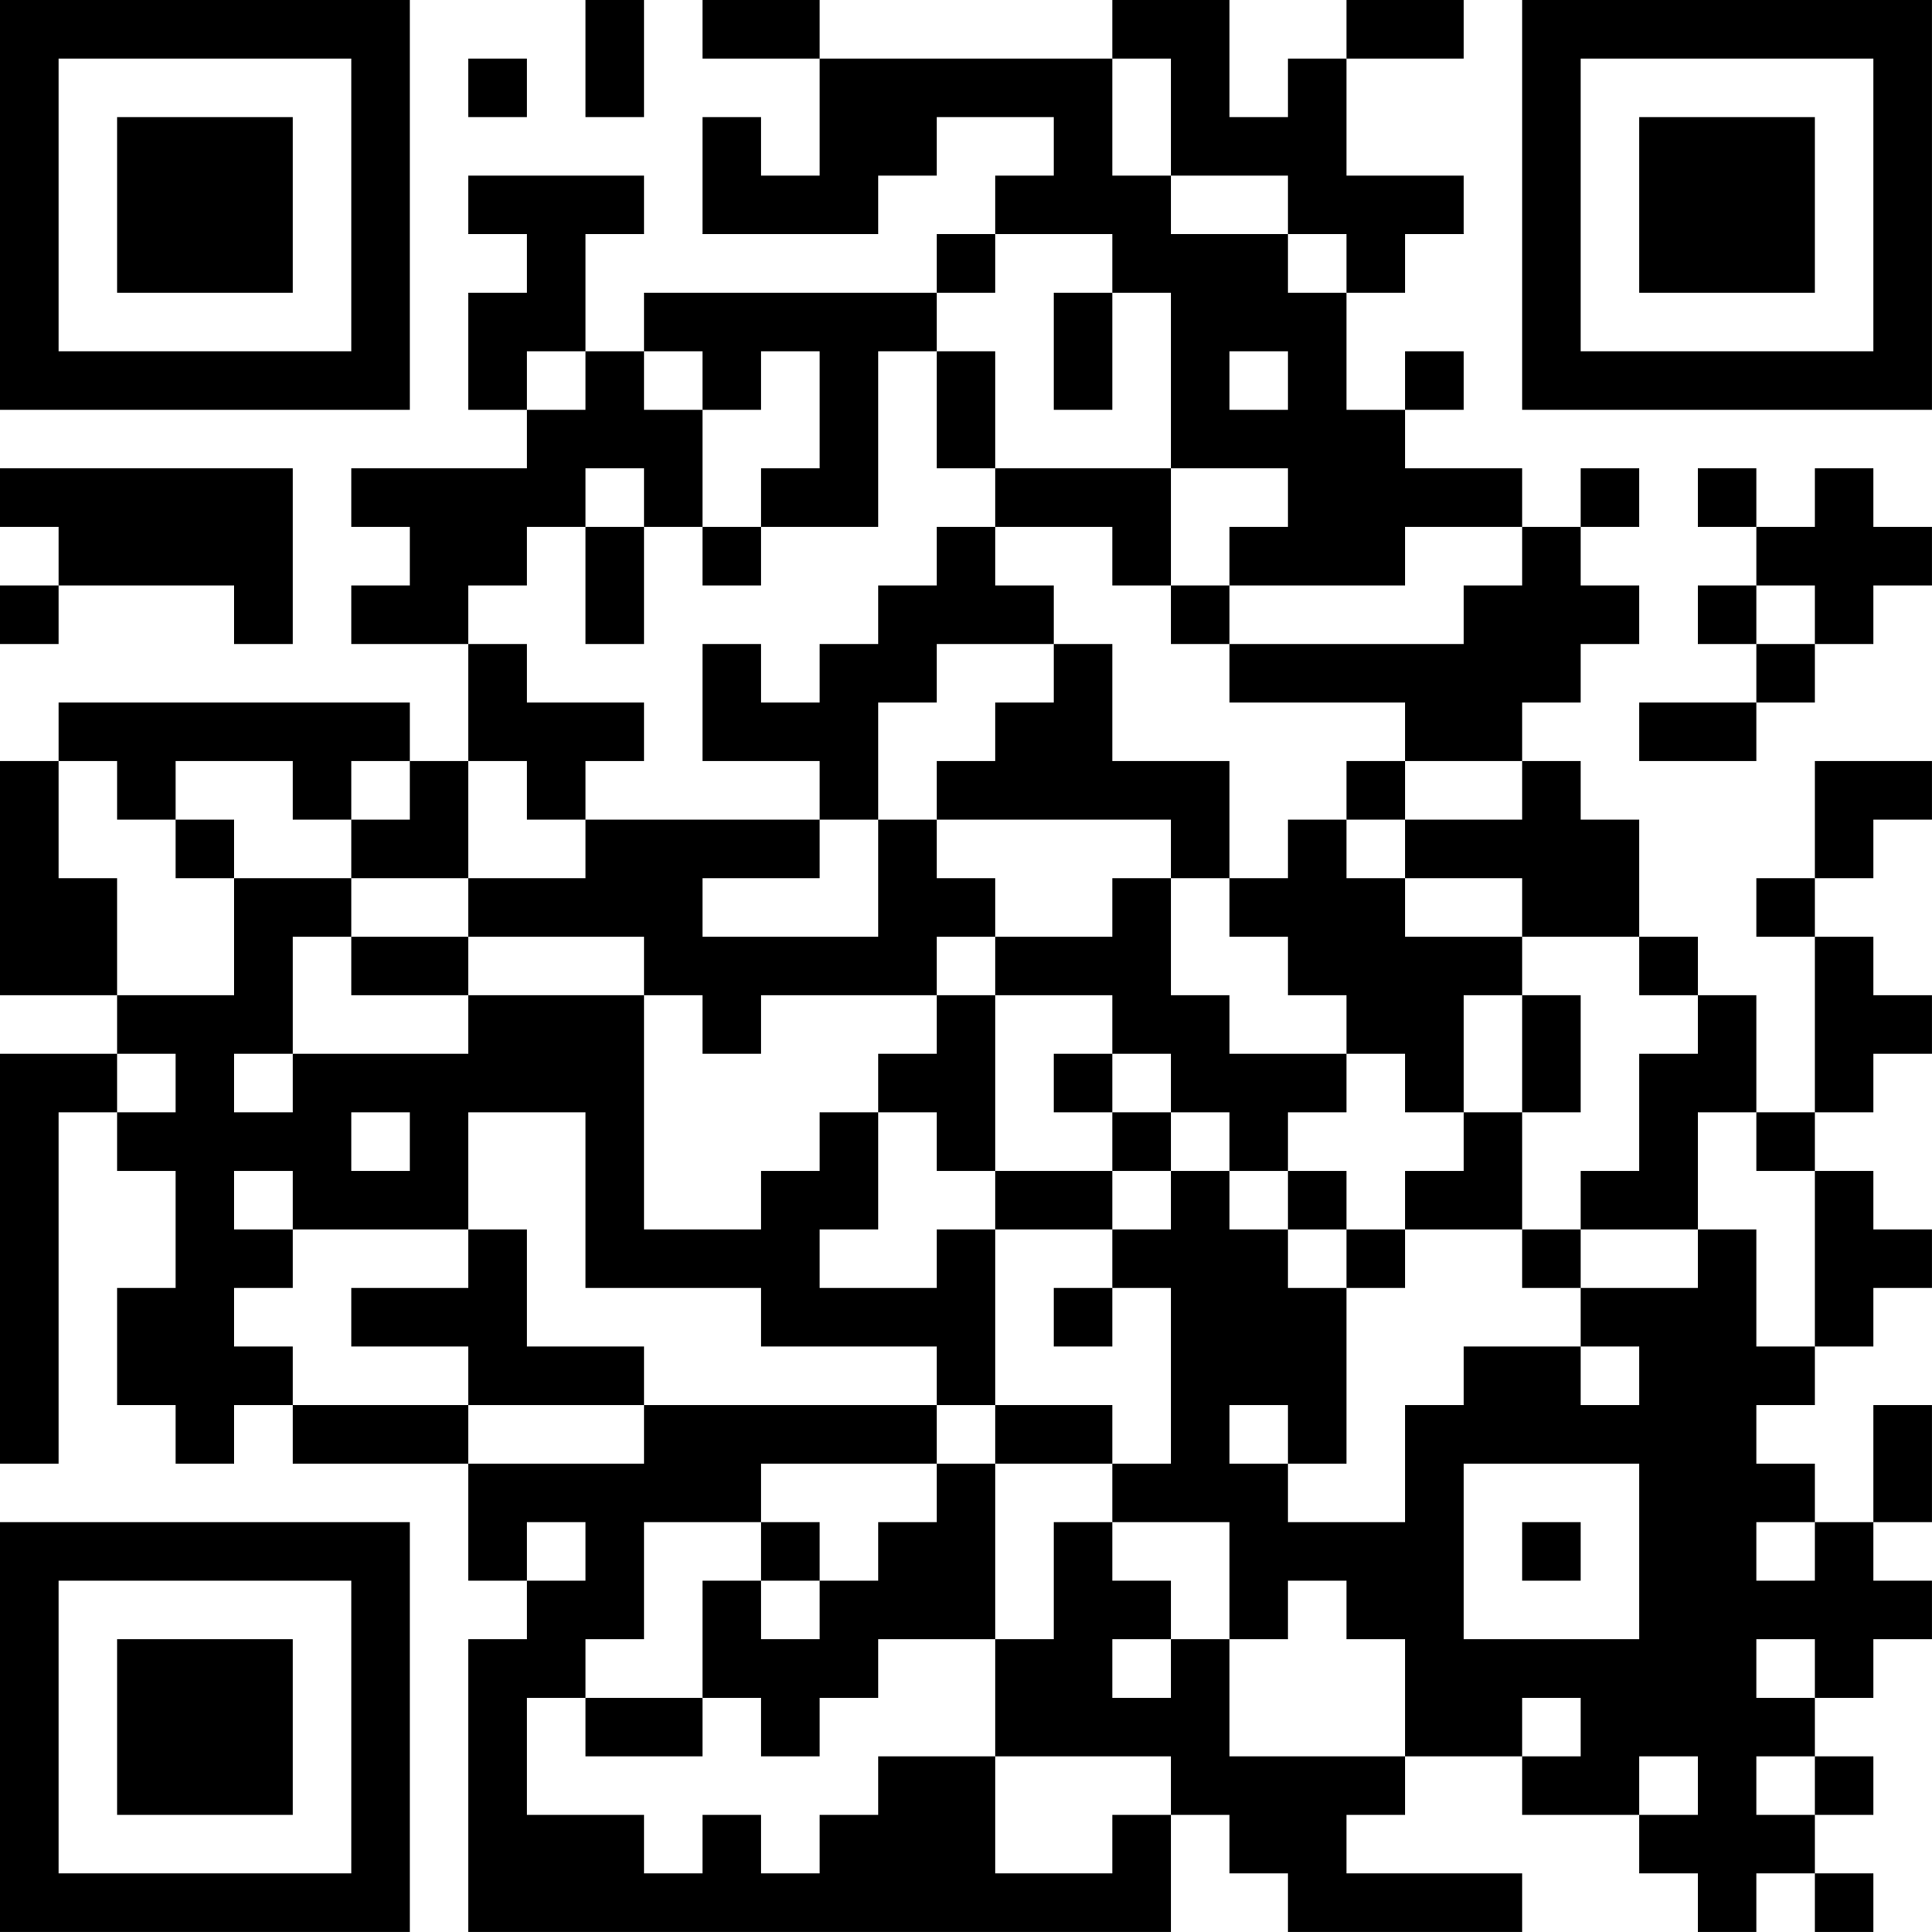 <?xml version="1.0" encoding="UTF-8"?>
<svg xmlns="http://www.w3.org/2000/svg" version="1.1" width="400" height="400" viewBox="0 0 400 400"><rect x="0" y="0" width="400" height="400" fill="#ffffff"/><g transform="scale(12.121)"><g transform="translate(0,0)"><path fill-rule="evenodd" d="M10 0L10 2L11 2L11 0ZM12 0L12 1L14 1L14 3L13 3L13 2L12 2L12 4L15 4L15 3L16 3L16 2L18 2L18 3L17 3L17 4L16 4L16 5L11 5L11 6L10 6L10 4L11 4L11 3L8 3L8 4L9 4L9 5L8 5L8 7L9 7L9 8L6 8L6 9L7 9L7 10L6 10L6 11L8 11L8 13L7 13L7 12L1 12L1 13L0 13L0 17L2 17L2 18L0 18L0 25L1 25L1 19L2 19L2 20L3 20L3 22L2 22L2 24L3 24L3 25L4 25L4 24L5 24L5 25L8 25L8 27L9 27L9 28L8 28L8 33L20 33L20 31L21 31L21 32L22 32L22 33L26 33L26 32L23 32L23 31L24 31L24 30L26 30L26 31L28 31L28 32L29 32L29 33L30 33L30 32L31 32L31 33L32 33L32 32L31 32L31 31L32 31L32 30L31 30L31 29L32 29L32 28L33 28L33 27L32 27L32 26L33 26L33 24L32 24L32 26L31 26L31 25L30 25L30 24L31 24L31 23L32 23L32 22L33 22L33 21L32 21L32 20L31 20L31 19L32 19L32 18L33 18L33 17L32 17L32 16L31 16L31 15L32 15L32 14L33 14L33 13L31 13L31 15L30 15L30 16L31 16L31 19L30 19L30 17L29 17L29 16L28 16L28 14L27 14L27 13L26 13L26 12L27 12L27 11L28 11L28 10L27 10L27 9L28 9L28 8L27 8L27 9L26 9L26 8L24 8L24 7L25 7L25 6L24 6L24 7L23 7L23 5L24 5L24 4L25 4L25 3L23 3L23 1L25 1L25 0L23 0L23 1L22 1L22 2L21 2L21 0L19 0L19 1L14 1L14 0ZM8 1L8 2L9 2L9 1ZM19 1L19 3L20 3L20 4L22 4L22 5L23 5L23 4L22 4L22 3L20 3L20 1ZM17 4L17 5L16 5L16 6L15 6L15 9L13 9L13 8L14 8L14 6L13 6L13 7L12 7L12 6L11 6L11 7L12 7L12 9L11 9L11 8L10 8L10 9L9 9L9 10L8 10L8 11L9 11L9 12L11 12L11 13L10 13L10 14L9 14L9 13L8 13L8 15L6 15L6 14L7 14L7 13L6 13L6 14L5 14L5 13L3 13L3 14L2 14L2 13L1 13L1 15L2 15L2 17L4 17L4 15L6 15L6 16L5 16L5 18L4 18L4 19L5 19L5 18L8 18L8 17L11 17L11 21L13 21L13 20L14 20L14 19L15 19L15 21L14 21L14 22L16 22L16 21L17 21L17 24L16 24L16 23L13 23L13 22L10 22L10 19L8 19L8 21L5 21L5 20L4 20L4 21L5 21L5 22L4 22L4 23L5 23L5 24L8 24L8 25L11 25L11 24L16 24L16 25L13 25L13 26L11 26L11 28L10 28L10 29L9 29L9 31L11 31L11 32L12 32L12 31L13 31L13 32L14 32L14 31L15 31L15 30L17 30L17 32L19 32L19 31L20 31L20 30L17 30L17 28L18 28L18 26L19 26L19 27L20 27L20 28L19 28L19 29L20 29L20 28L21 28L21 30L24 30L24 28L23 28L23 27L22 27L22 28L21 28L21 26L19 26L19 25L20 25L20 22L19 22L19 21L20 21L20 20L21 20L21 21L22 21L22 22L23 22L23 25L22 25L22 24L21 24L21 25L22 25L22 26L24 26L24 24L25 24L25 23L27 23L27 24L28 24L28 23L27 23L27 22L29 22L29 21L30 21L30 23L31 23L31 20L30 20L30 19L29 19L29 21L27 21L27 20L28 20L28 18L29 18L29 17L28 17L28 16L26 16L26 15L24 15L24 14L26 14L26 13L24 13L24 12L21 12L21 11L25 11L25 10L26 10L26 9L24 9L24 10L21 10L21 9L22 9L22 8L20 8L20 5L19 5L19 4ZM18 5L18 7L19 7L19 5ZM9 6L9 7L10 7L10 6ZM16 6L16 8L17 8L17 9L16 9L16 10L15 10L15 11L14 11L14 12L13 12L13 11L12 11L12 13L14 13L14 14L10 14L10 15L8 15L8 16L6 16L6 17L8 17L8 16L11 16L11 17L12 17L12 18L13 18L13 17L16 17L16 18L15 18L15 19L16 19L16 20L17 20L17 21L19 21L19 20L20 20L20 19L21 19L21 20L22 20L22 21L23 21L23 22L24 22L24 21L26 21L26 22L27 22L27 21L26 21L26 19L27 19L27 17L26 17L26 16L24 16L24 15L23 15L23 14L24 14L24 13L23 13L23 14L22 14L22 15L21 15L21 13L19 13L19 11L18 11L18 10L17 10L17 9L19 9L19 10L20 10L20 11L21 11L21 10L20 10L20 8L17 8L17 6ZM21 6L21 7L22 7L22 6ZM0 8L0 9L1 9L1 10L0 10L0 11L1 11L1 10L4 10L4 11L5 11L5 8ZM29 8L29 9L30 9L30 10L29 10L29 11L30 11L30 12L28 12L28 13L30 13L30 12L31 12L31 11L32 11L32 10L33 10L33 9L32 9L32 8L31 8L31 9L30 9L30 8ZM10 9L10 11L11 11L11 9ZM12 9L12 10L13 10L13 9ZM30 10L30 11L31 11L31 10ZM16 11L16 12L15 12L15 14L14 14L14 15L12 15L12 16L15 16L15 14L16 14L16 15L17 15L17 16L16 16L16 17L17 17L17 20L19 20L19 19L20 19L20 18L19 18L19 17L17 17L17 16L19 16L19 15L20 15L20 17L21 17L21 18L23 18L23 19L22 19L22 20L23 20L23 21L24 21L24 20L25 20L25 19L26 19L26 17L25 17L25 19L24 19L24 18L23 18L23 17L22 17L22 16L21 16L21 15L20 15L20 14L16 14L16 13L17 13L17 12L18 12L18 11ZM3 14L3 15L4 15L4 14ZM2 18L2 19L3 19L3 18ZM18 18L18 19L19 19L19 18ZM6 19L6 20L7 20L7 19ZM8 21L8 22L6 22L6 23L8 23L8 24L11 24L11 23L9 23L9 21ZM18 22L18 23L19 23L19 22ZM17 24L17 25L16 25L16 26L15 26L15 27L14 27L14 26L13 26L13 27L12 27L12 29L10 29L10 30L12 30L12 29L13 29L13 30L14 30L14 29L15 29L15 28L17 28L17 25L19 25L19 24ZM25 25L25 28L28 28L28 25ZM9 26L9 27L10 27L10 26ZM26 26L26 27L27 27L27 26ZM30 26L30 27L31 27L31 26ZM13 27L13 28L14 28L14 27ZM30 28L30 29L31 29L31 28ZM26 29L26 30L27 30L27 29ZM28 30L28 31L29 31L29 30ZM30 30L30 31L31 31L31 30ZM0 0L0 7L7 7L7 0ZM1 1L1 6L6 6L6 1ZM2 2L2 5L5 5L5 2ZM26 0L26 7L33 7L33 0ZM27 1L27 6L32 6L32 1ZM28 2L28 5L31 5L31 2ZM0 26L0 33L7 33L7 26ZM1 27L1 32L6 32L6 27ZM2 28L2 31L5 31L5 28Z" fill="#000000"/></g></g></svg>
